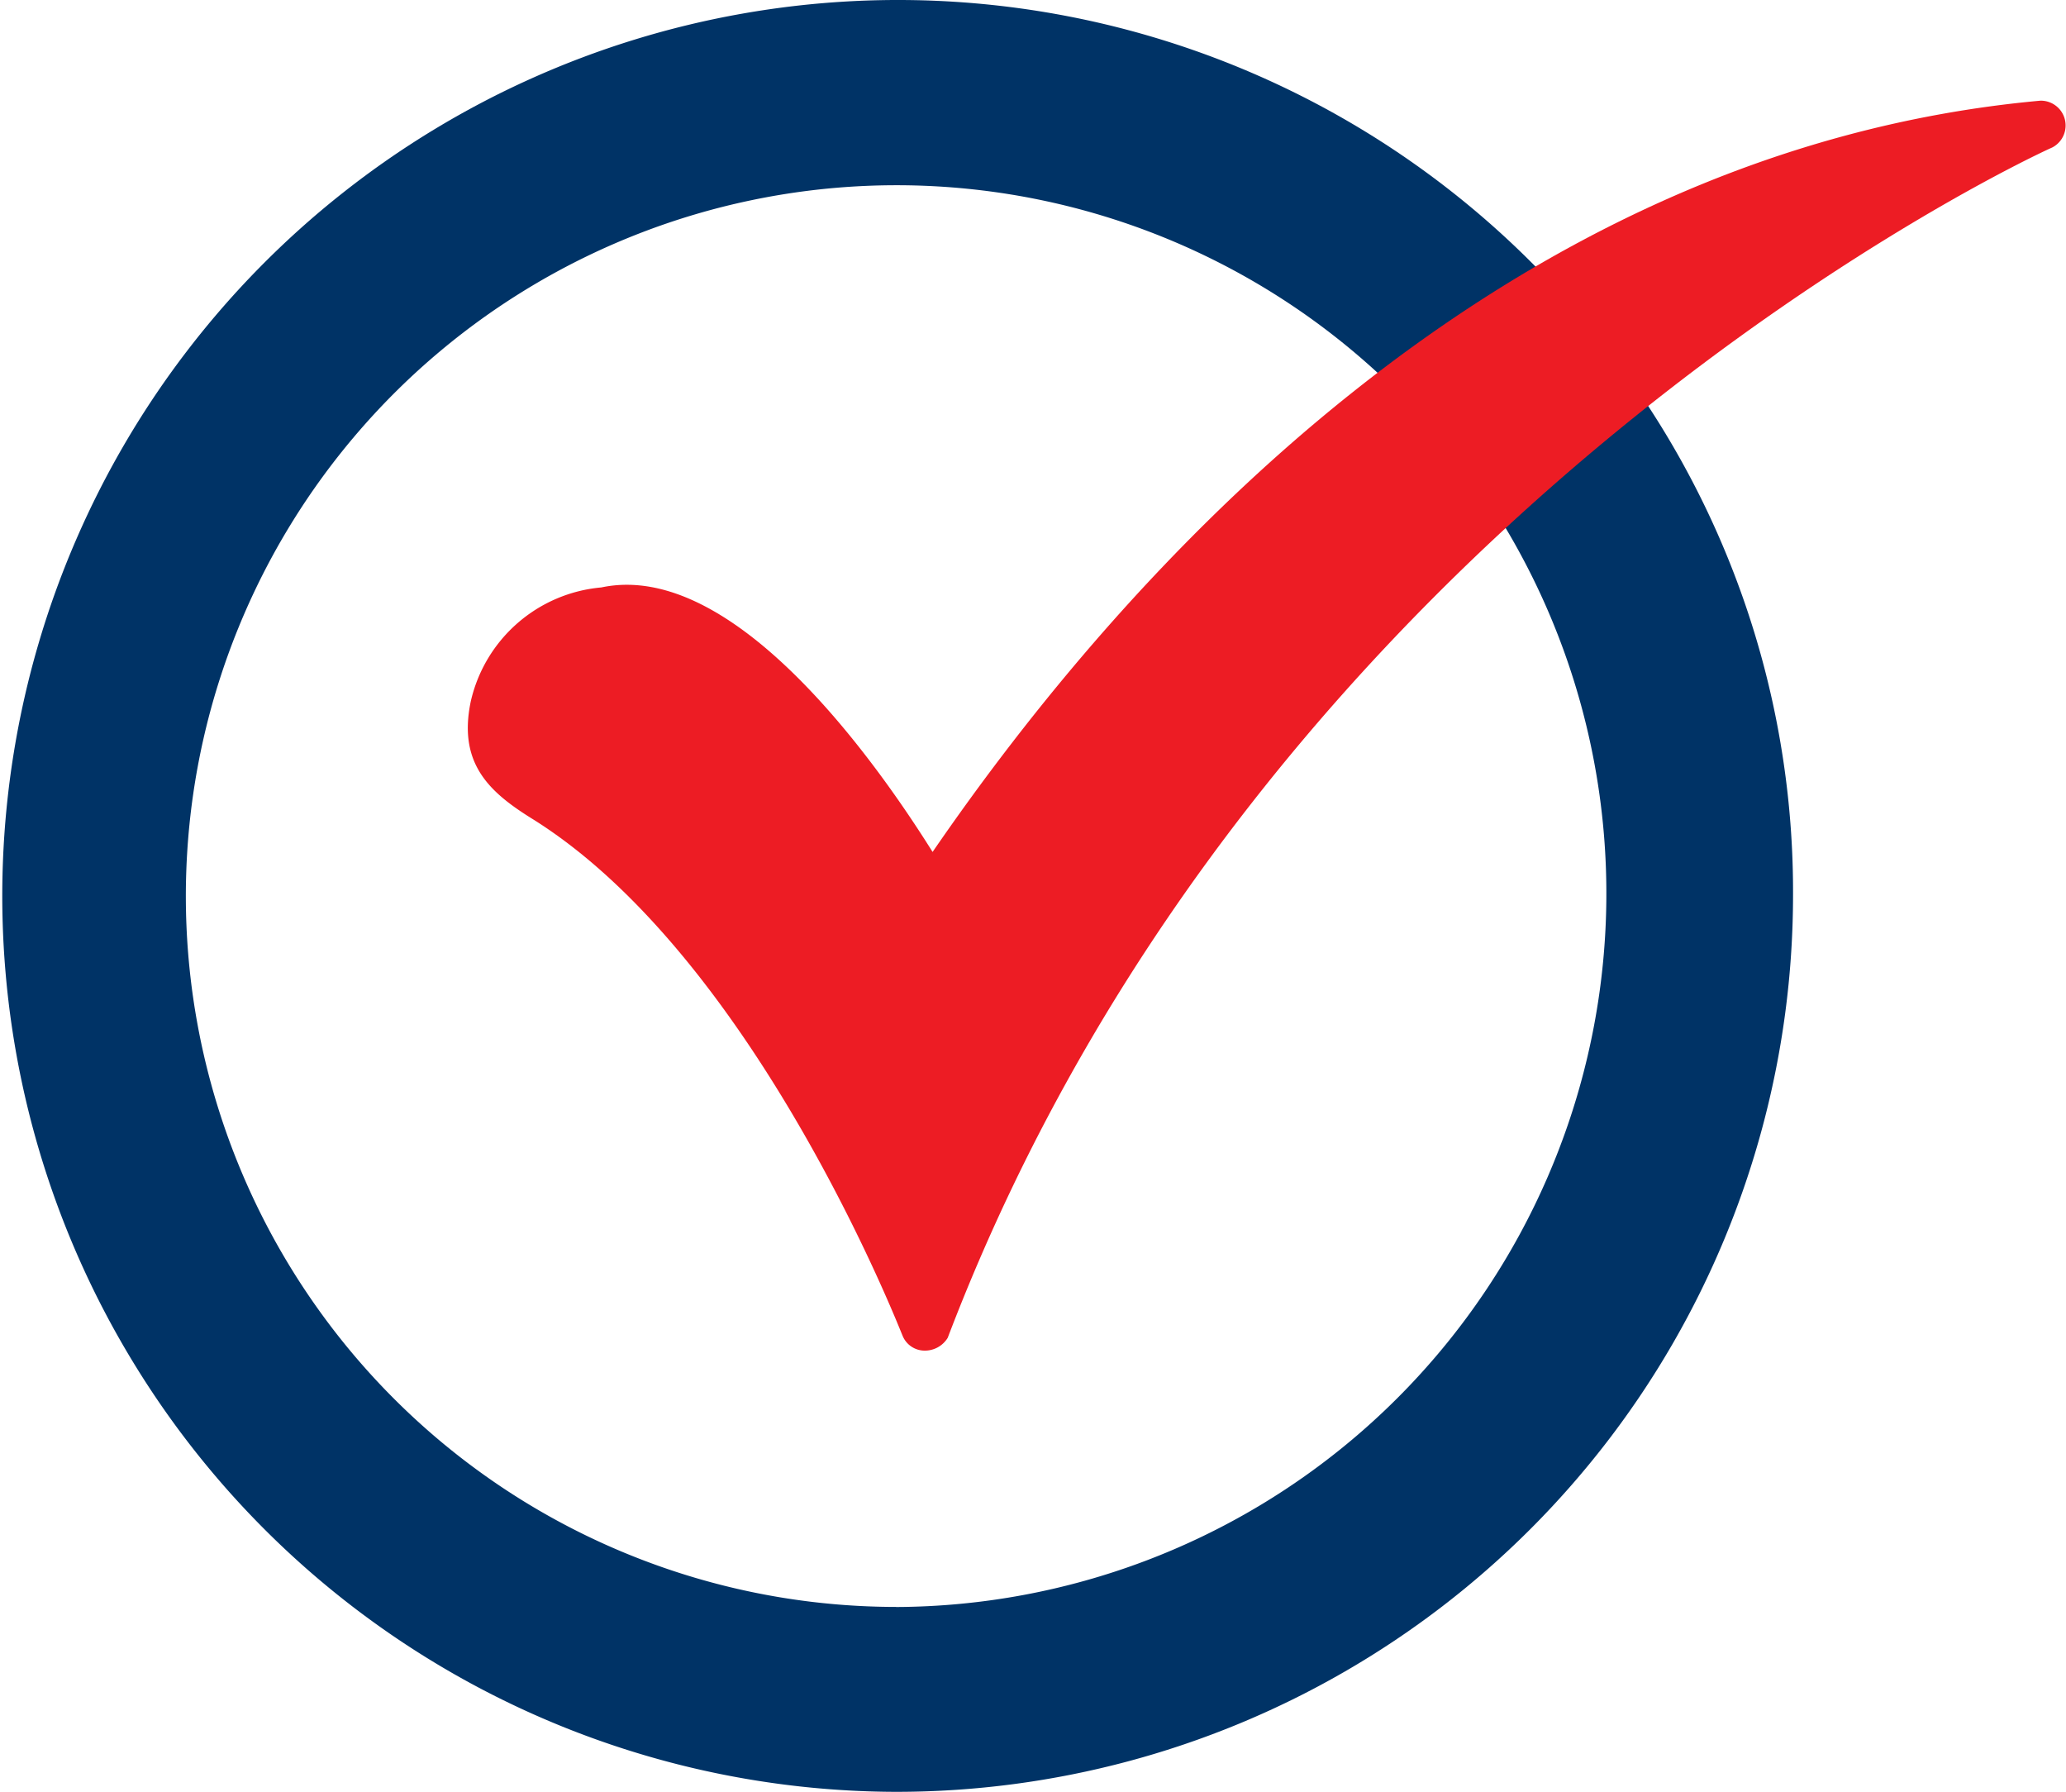 <svg xmlns="http://www.w3.org/2000/svg" width="25" height="21.678" viewBox="0 0 25 21.678">
  <g id="Layer_x0020_1" transform="translate(-0.003 -2.883)">
    <g id="_553428304" transform="translate(0.003 2.883)">
      <path id="_553428040" d="M10.849,24.561a10.839,10.839,0,1,1,7.9-18.282.268.268,0,0,1,.026.347l.637.832a.276.276,0,0,1,.375.1A10.717,10.717,0,0,1,21.7,13.722,10.852,10.852,0,0,1,10.849,24.561Zm0-2.237a8.6,8.6,0,1,1,6-14.764.27.27,0,0,1,.025.382l.806,1a.282.282,0,0,1,.39.083,8.632,8.632,0,0,1-7.224,13.3Z" transform="translate(-0.003 -2.883)" fill="#036" fill-rule="evenodd"/>
      <path id="_553427992" d="M15.194,20.122a.288.288,0,0,1-.263-.182c-.02-.04-1.762-4.536-4.455-6.236-.526-.324-.931-.668-.769-1.438a1.781,1.781,0,0,1,1.579-1.377c1.62-.344,3.361,2.167,4.009,3.2C17.563,10.787,22.1,5.6,28.7,5a.3.3,0,0,1,.142.567c-.1.04-9.537,4.353-13.364,14.4A.323.323,0,0,1,15.194,20.122Z" transform="translate(-4.01 -3.782)" fill="#ed1c24" fill-rule="evenodd"/>
    </g>
  </g>
</svg>
